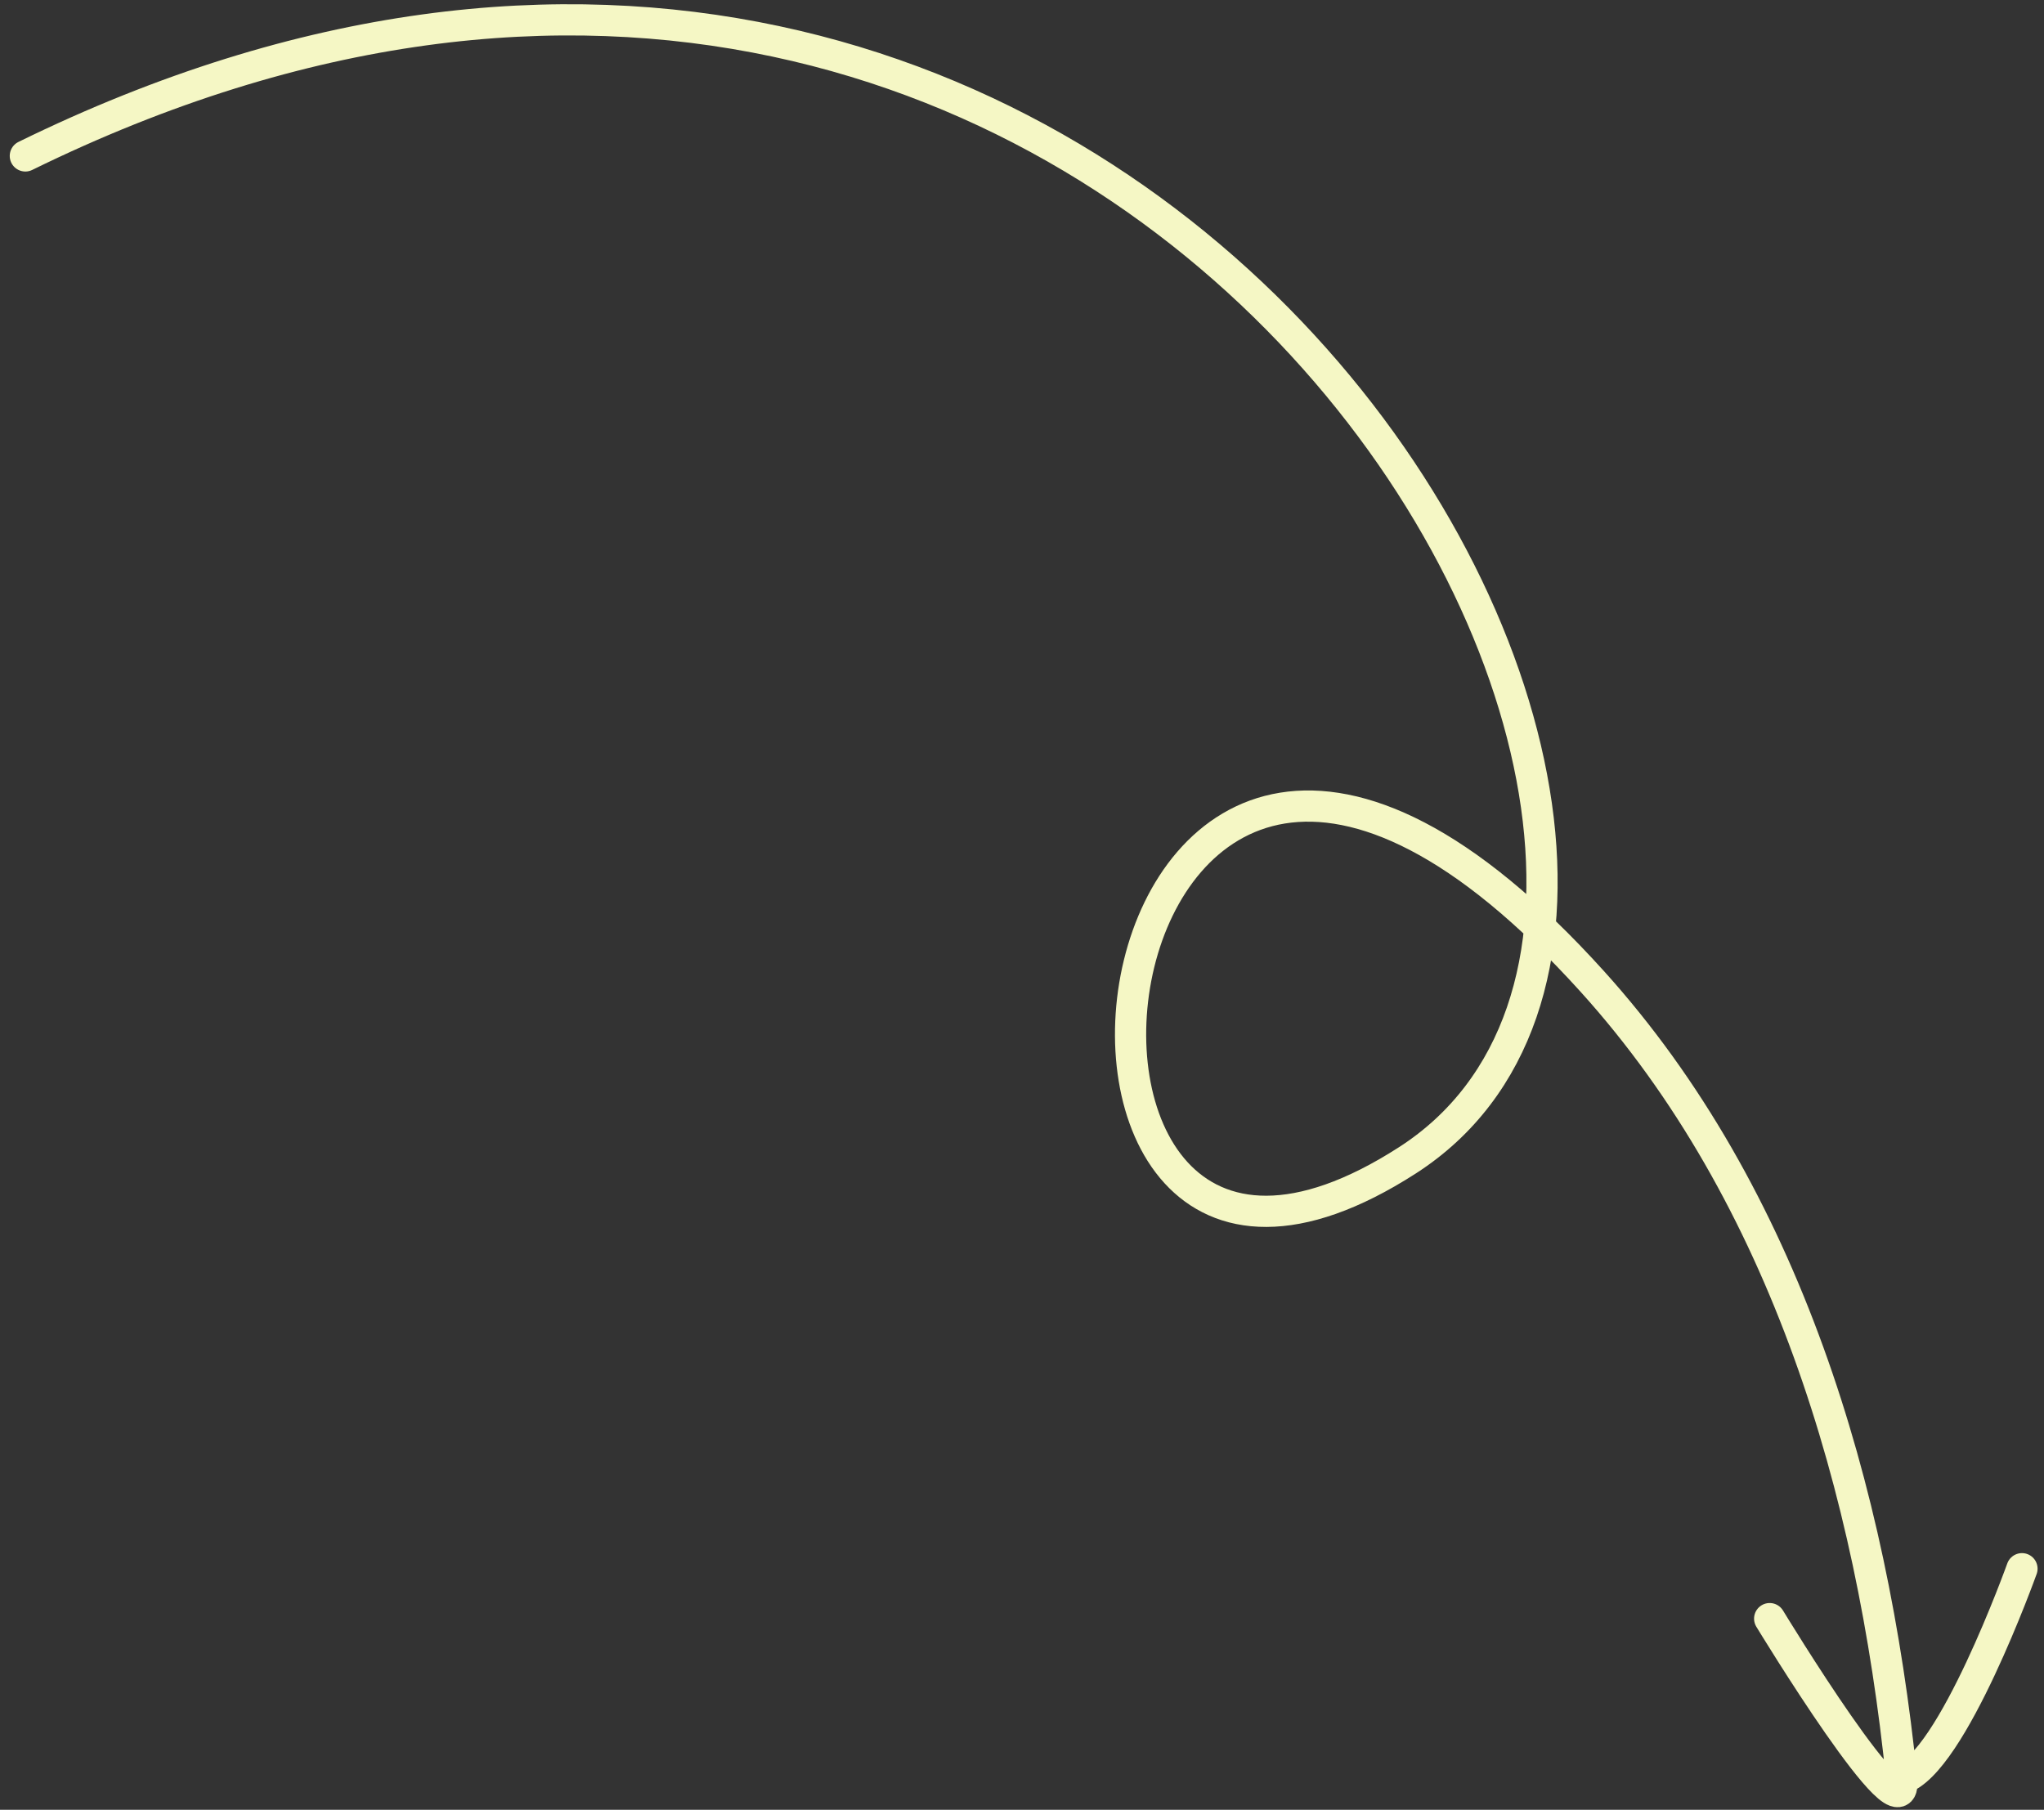 <?xml version="1.0" encoding="UTF-8"?> <svg xmlns="http://www.w3.org/2000/svg" width="131" height="116" viewBox="0 0 131 116" fill="none"><rect x="0" y="0" width="131" height="116" fill="#333333" stroke="none"/><path d="M1.624 9.994C73.287 -25.141 118.712 56.006 90.209 74.367C61.705 92.727 68.891 26.224 102.031 62.887C114.473 76.652 119.98 95.479 121.876 114.009M121.876 114.009C122.327 118.418 113.418 103.747 113.418 103.747M121.876 114.009C125.091 113.101 129.588 100.548 129.588 100.548" stroke="#F5F7C5" stroke-width="2" stroke-linecap="round"></path></svg> 